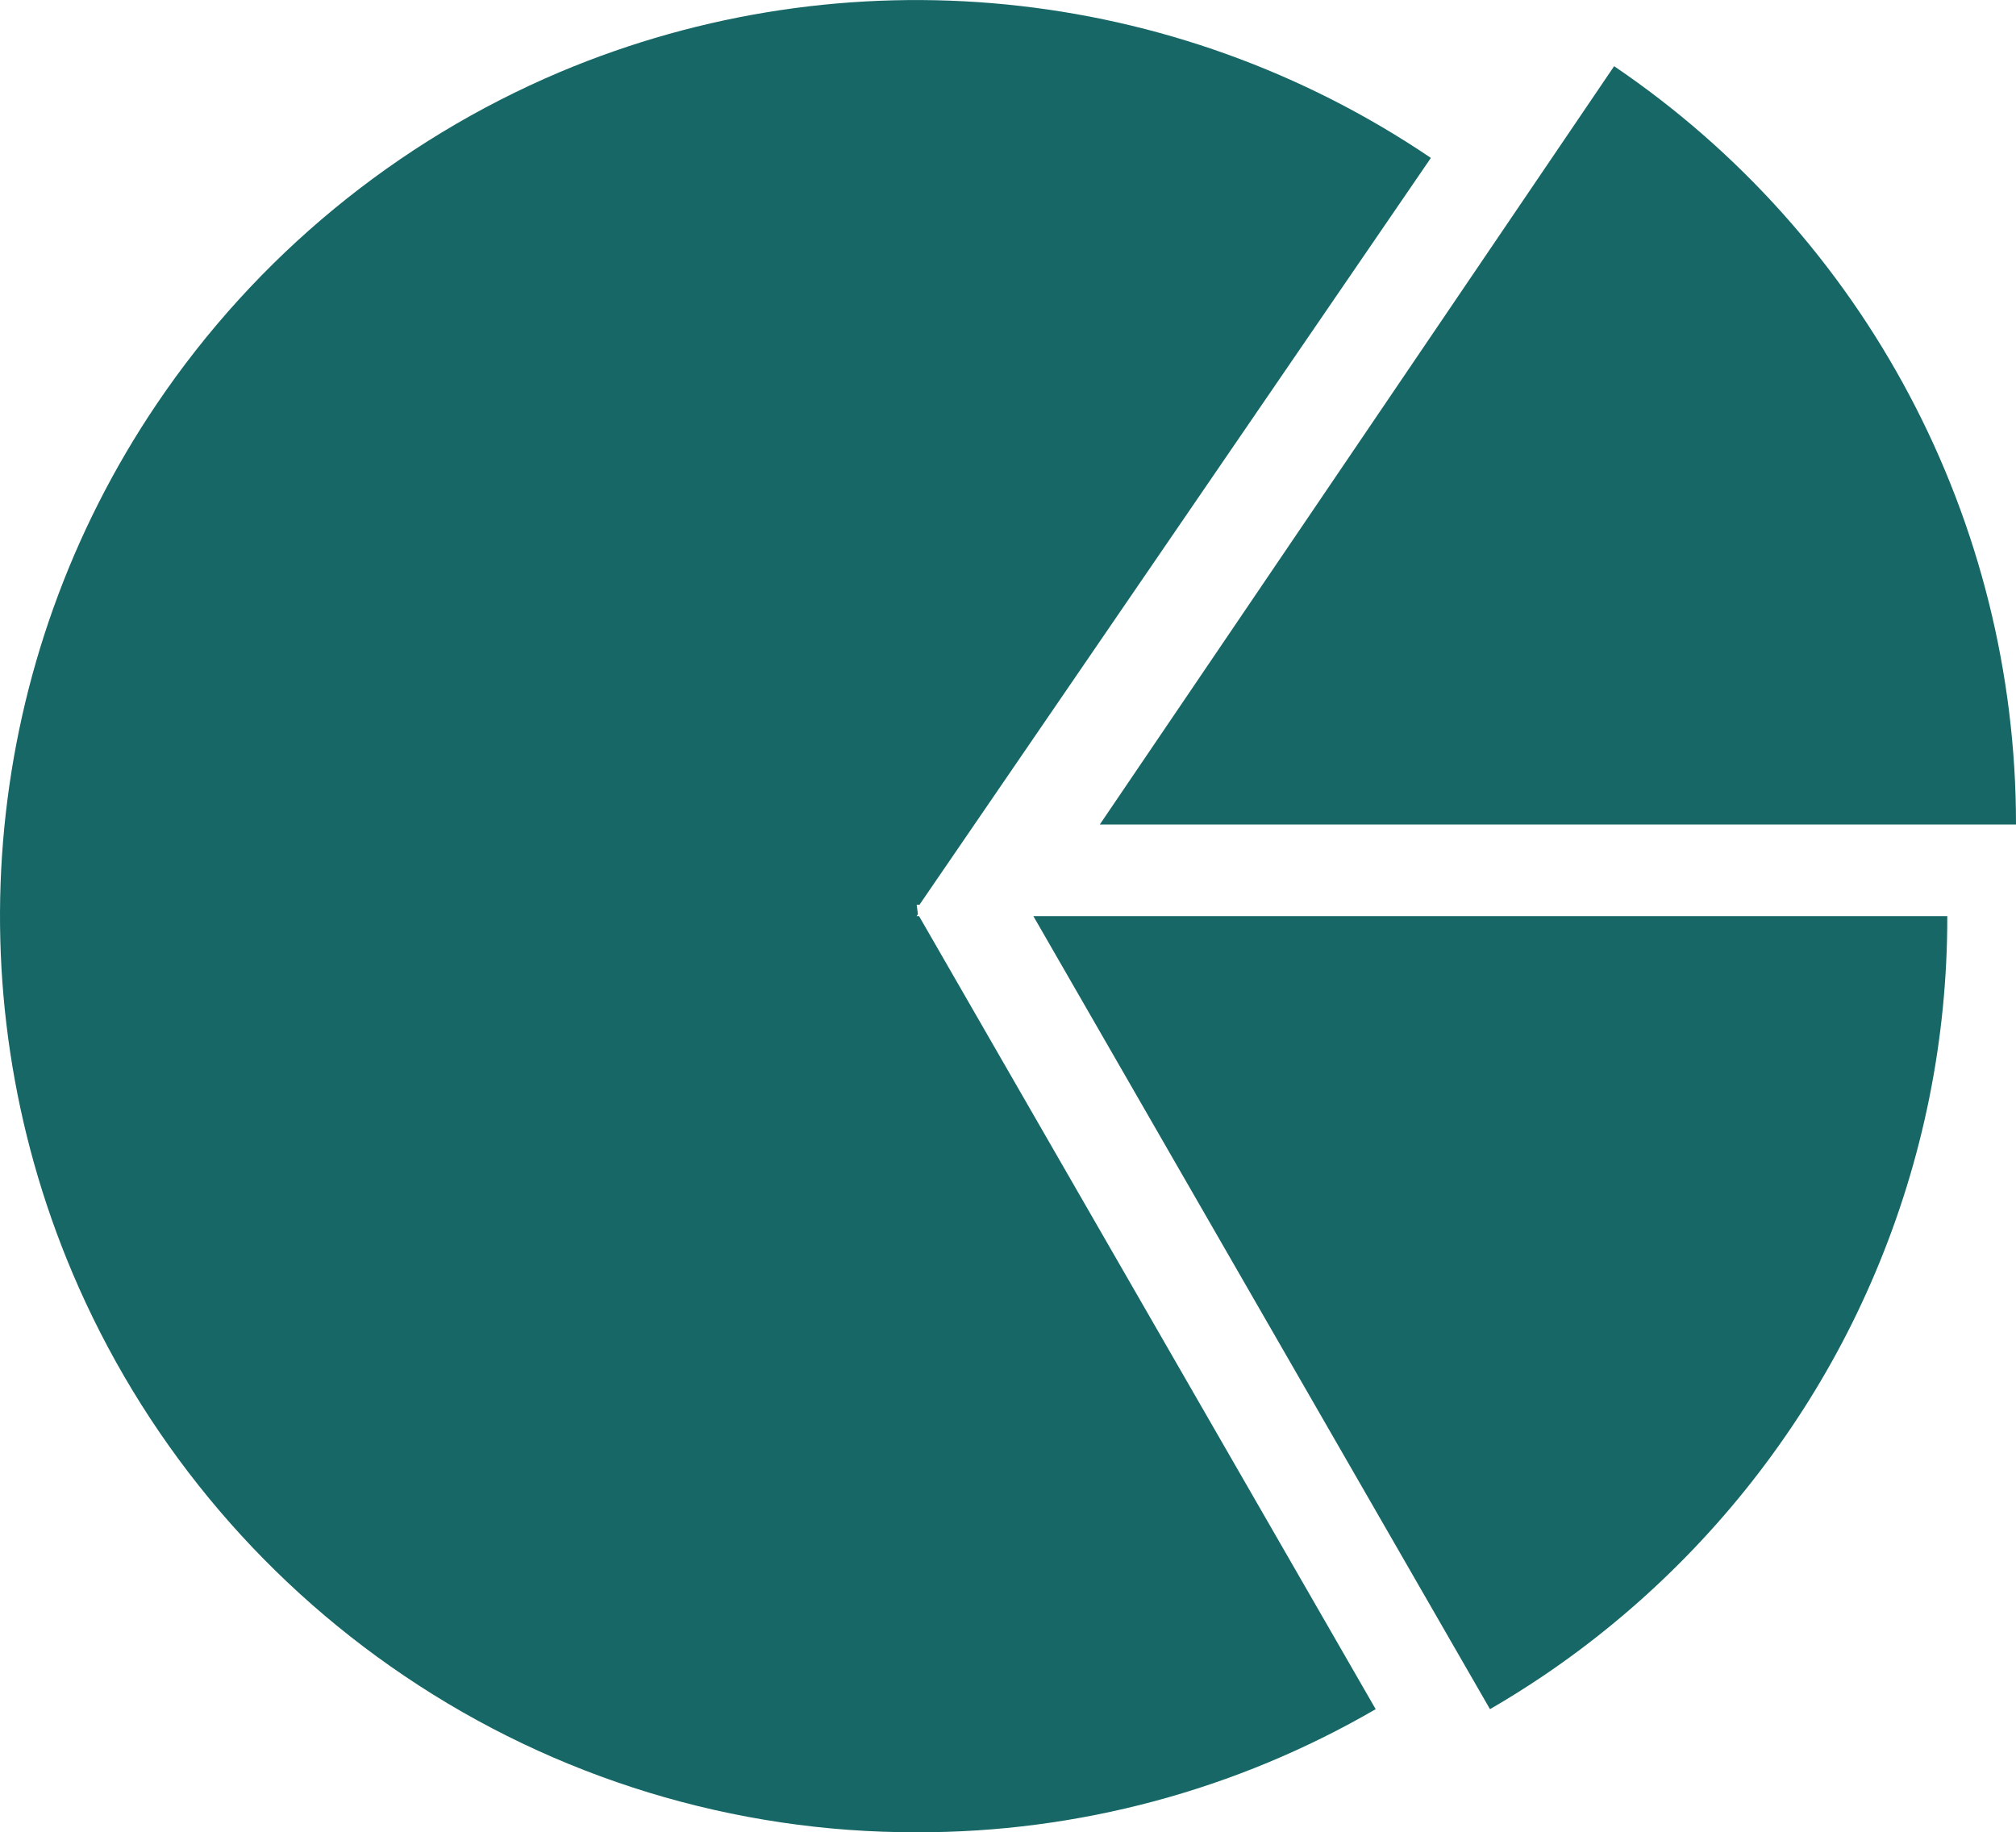 <svg xmlns="http://www.w3.org/2000/svg" width="176.03" height="160" viewBox="0 0 176.03 160">
<path d="m90.24,80h79.79c.02,10.7-2.12,21.29-6.29,31.14-2.01,4.76-4.48,9.31-7.38,13.59-2.87,4.25-6.14,8.21-9.77,11.84-3.63,3.63-7.59,6.9-11.84,9.77-1.51,1.02-3.06,1.99-4.65,2.91l-39.87-69.25Z" fill="#186767"/>
<path d="m96.03,72L140.94,5.78c21.96,14.88,35.11,39.69,35.09,66.22h-80Z" fill="#186767"/>
<path d="m80.03,160c-15.94.03-31.52-4.73-44.73-13.66-12.86-8.68-22.93-20.91-28.98-35.2C-4.22,86.23-1.45,57.68,13.69,35.27c8.68-12.86,20.91-22.93,35.2-28.98,24.99-10.53,53.6-7.7,76.05,7.5l-44.65,65.21h-.25l.11.83-.11.17h.21l39.87,69.25c-12.17,7.07-26.01,10.78-40.08,10.75Z" fill="#186767"/>
</svg>